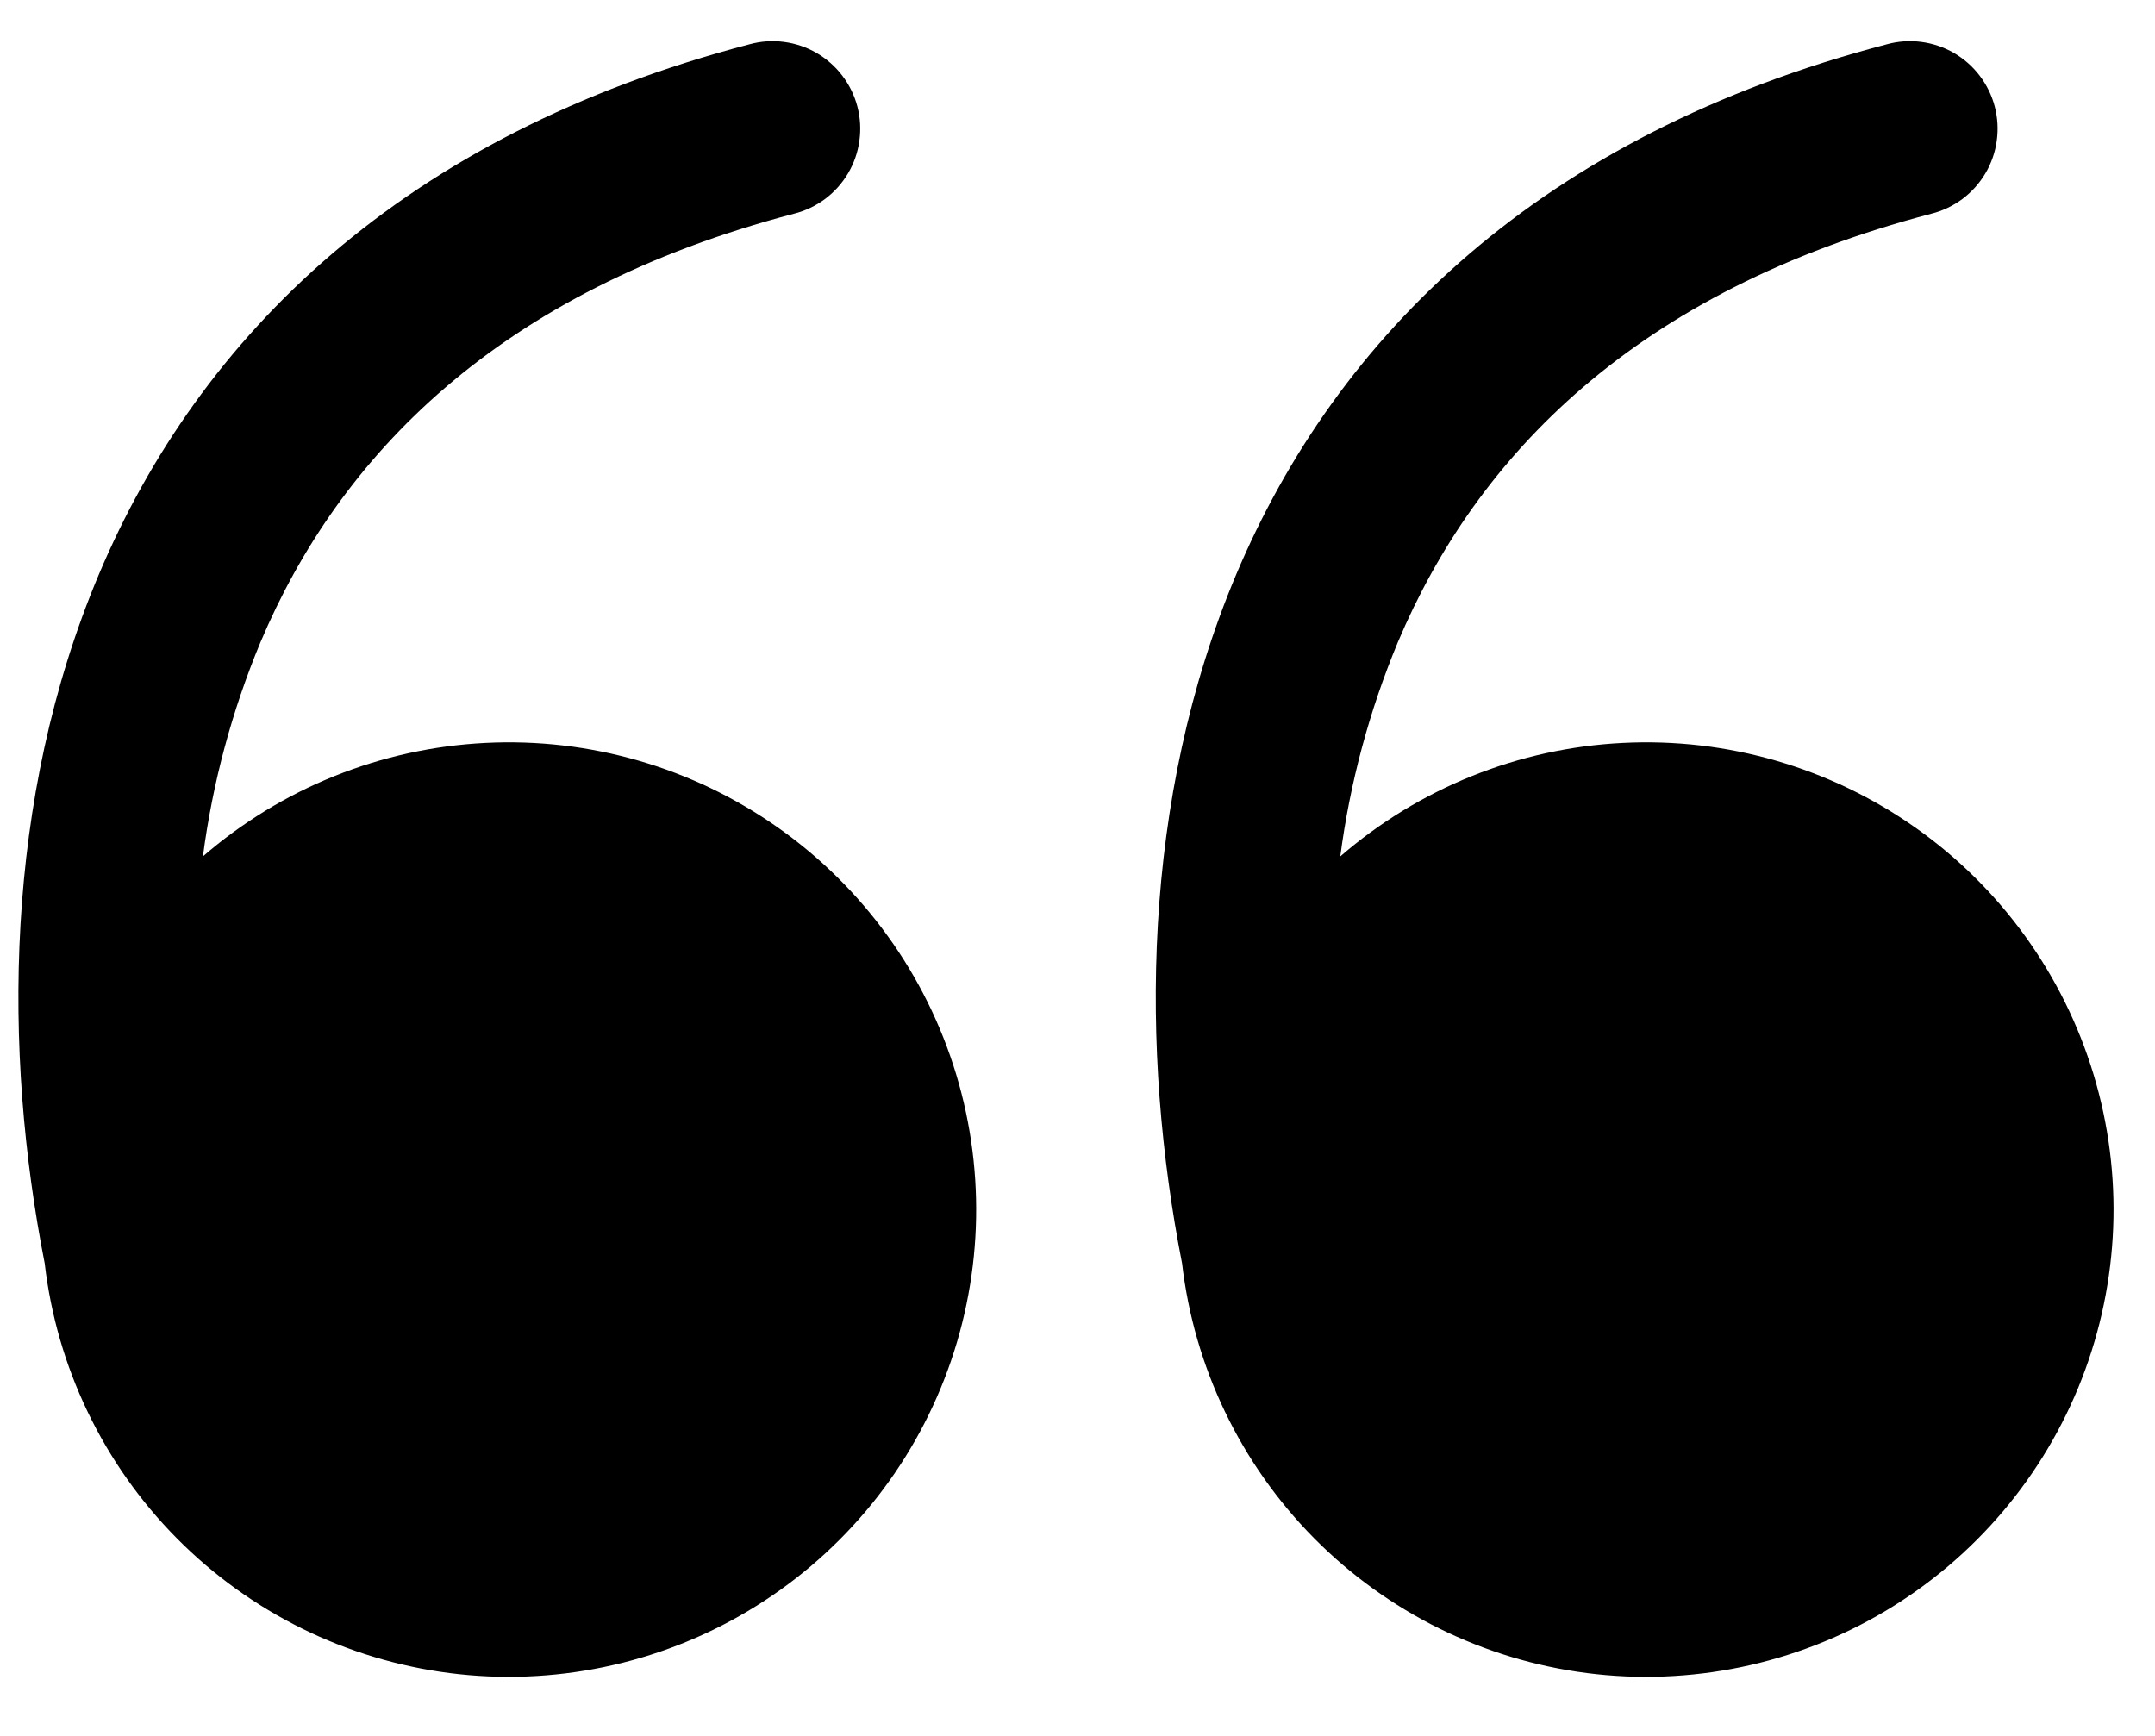 <svg width="36" height="29" viewBox="0 0 36 29" fill="none" xmlns="http://www.w3.org/2000/svg">
<path d="M3.39 14.307C4.707 13.166 6.369 12.498 8.11 12.411C9.852 12.323 11.572 12.822 12.997 13.826C14.422 14.83 15.47 16.282 15.974 17.951C16.478 19.62 16.409 21.41 15.777 23.035C15.146 24.66 13.988 26.026 12.49 26.917C10.991 27.808 9.237 28.171 7.508 27.95C5.779 27.728 4.174 26.933 2.948 25.693C1.723 24.453 0.948 22.838 0.747 21.107C0.053 17.574 0.061 13.365 1.653 9.593C3.335 5.612 6.729 2.255 12.523 0.739C12.709 0.688 12.904 0.675 13.096 0.7C13.288 0.725 13.473 0.787 13.64 0.884C13.807 0.981 13.954 1.11 14.071 1.264C14.188 1.418 14.274 1.593 14.323 1.78C14.372 1.967 14.383 2.162 14.356 2.354C14.33 2.545 14.265 2.73 14.167 2.896C14.068 3.062 13.938 3.208 13.783 3.324C13.628 3.439 13.452 3.523 13.264 3.57C8.325 4.864 5.669 7.61 4.35 10.732C3.874 11.877 3.551 13.079 3.39 14.307Z" fill="black"/>
<path d="M22.39 14.307C23.707 13.166 25.369 12.498 27.11 12.411C28.852 12.323 30.572 12.822 31.997 13.826C33.422 14.83 34.47 16.282 34.974 17.951C35.478 19.62 35.409 21.41 34.777 23.035C34.146 24.66 32.988 26.026 31.49 26.917C29.991 27.808 28.237 28.171 26.508 27.95C24.779 27.728 23.174 26.933 21.948 25.693C20.723 24.453 19.948 22.838 19.747 21.107C19.053 17.574 19.061 13.365 20.653 9.593C22.335 5.612 25.729 2.255 31.523 0.739C31.709 0.688 31.904 0.675 32.096 0.7C32.288 0.725 32.472 0.787 32.64 0.884C32.807 0.981 32.954 1.11 33.071 1.264C33.188 1.418 33.274 1.593 33.323 1.78C33.372 1.967 33.383 2.162 33.356 2.354C33.33 2.545 33.265 2.73 33.167 2.896C33.068 3.062 32.938 3.208 32.783 3.324C32.628 3.439 32.452 3.523 32.264 3.57C27.325 4.864 24.669 7.61 23.35 10.732C22.874 11.877 22.551 13.079 22.39 14.307Z" fill="black"/>
</svg>
